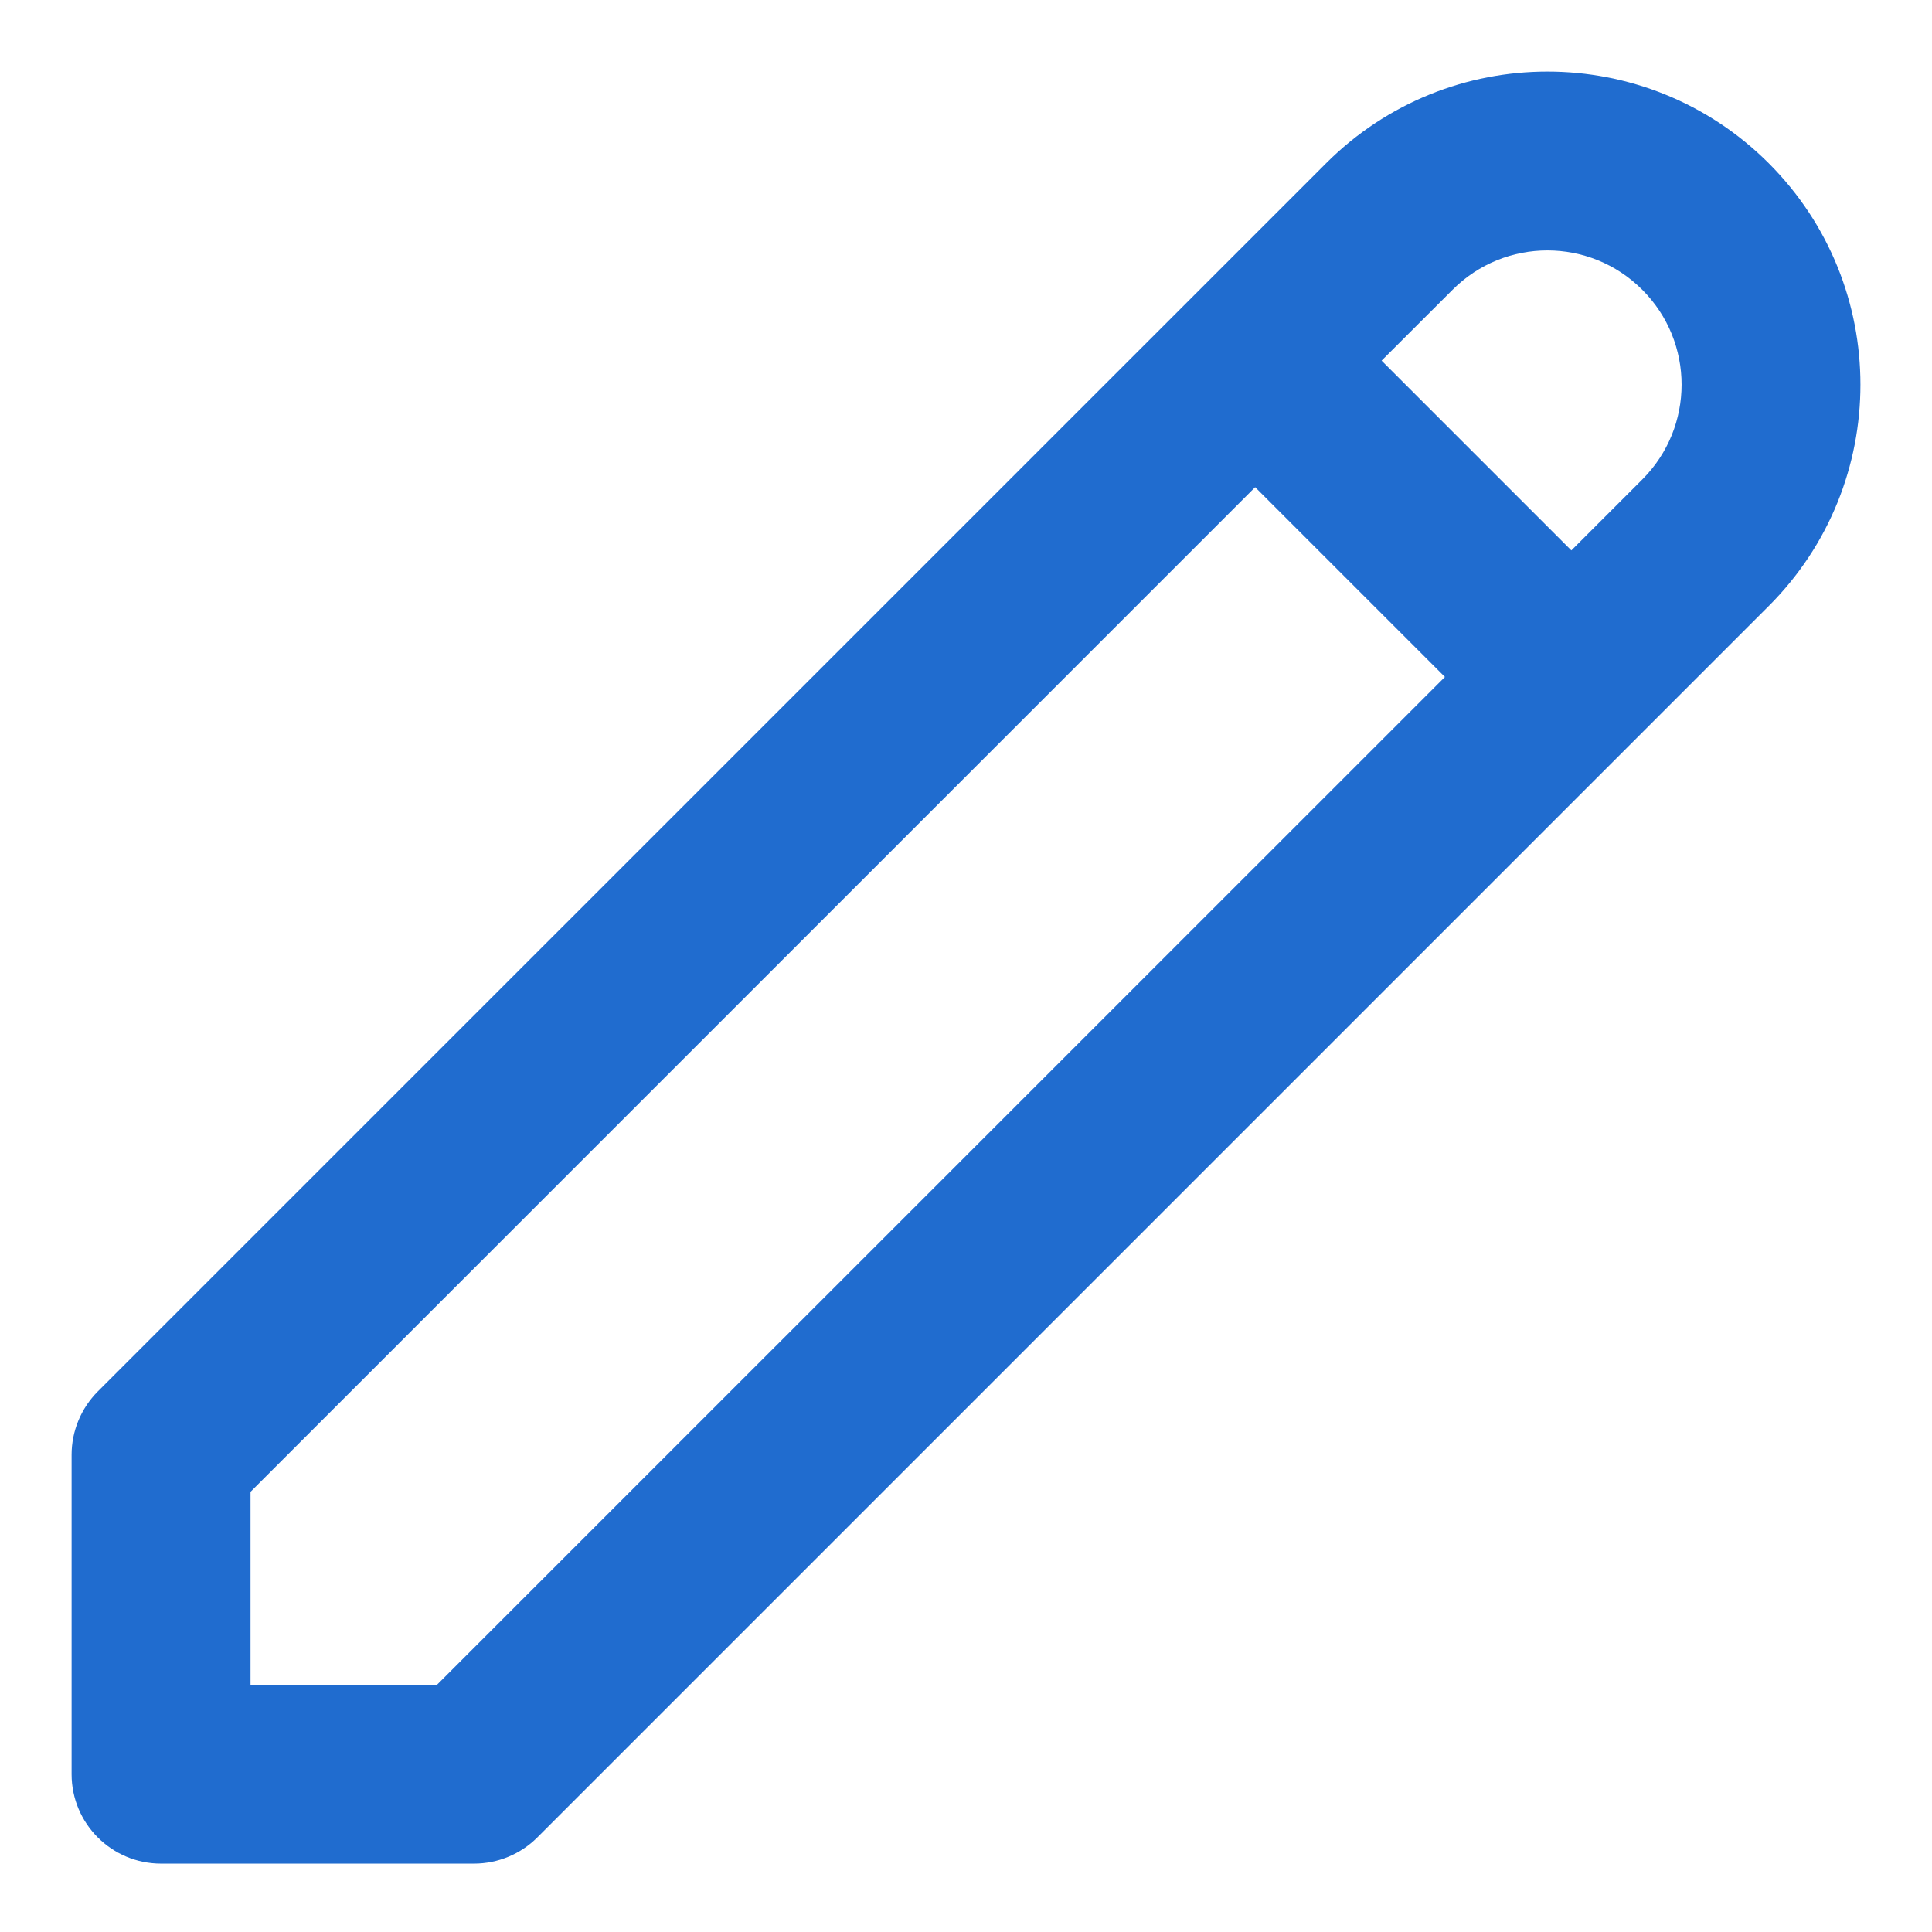 <svg width="18" height="18" viewBox="0 0 18 18" fill="none" xmlns="http://www.w3.org/2000/svg">
<path fill-rule="evenodd" clip-rule="evenodd" d="M15.301 2.7C14.813 2.211 14.021 2.211 13.533 2.7L12.872 3.36L14.64 5.128L15.301 4.467C15.789 3.979 15.789 3.188 15.301 2.7ZM13.462 6.307L11.694 4.539L2.334 13.899V15.696H4.072L13.462 6.307ZM12.355 1.521C13.494 0.382 15.34 0.382 16.479 1.521C17.618 2.66 17.618 4.507 16.479 5.646L5.006 17.119C4.85 17.275 4.638 17.363 4.417 17.363H1.5C1.04 17.363 0.667 16.99 0.667 16.53V13.554C0.667 13.333 0.755 13.121 0.911 12.964L12.355 1.521Z" fill="#206CCF"/>
</svg>
